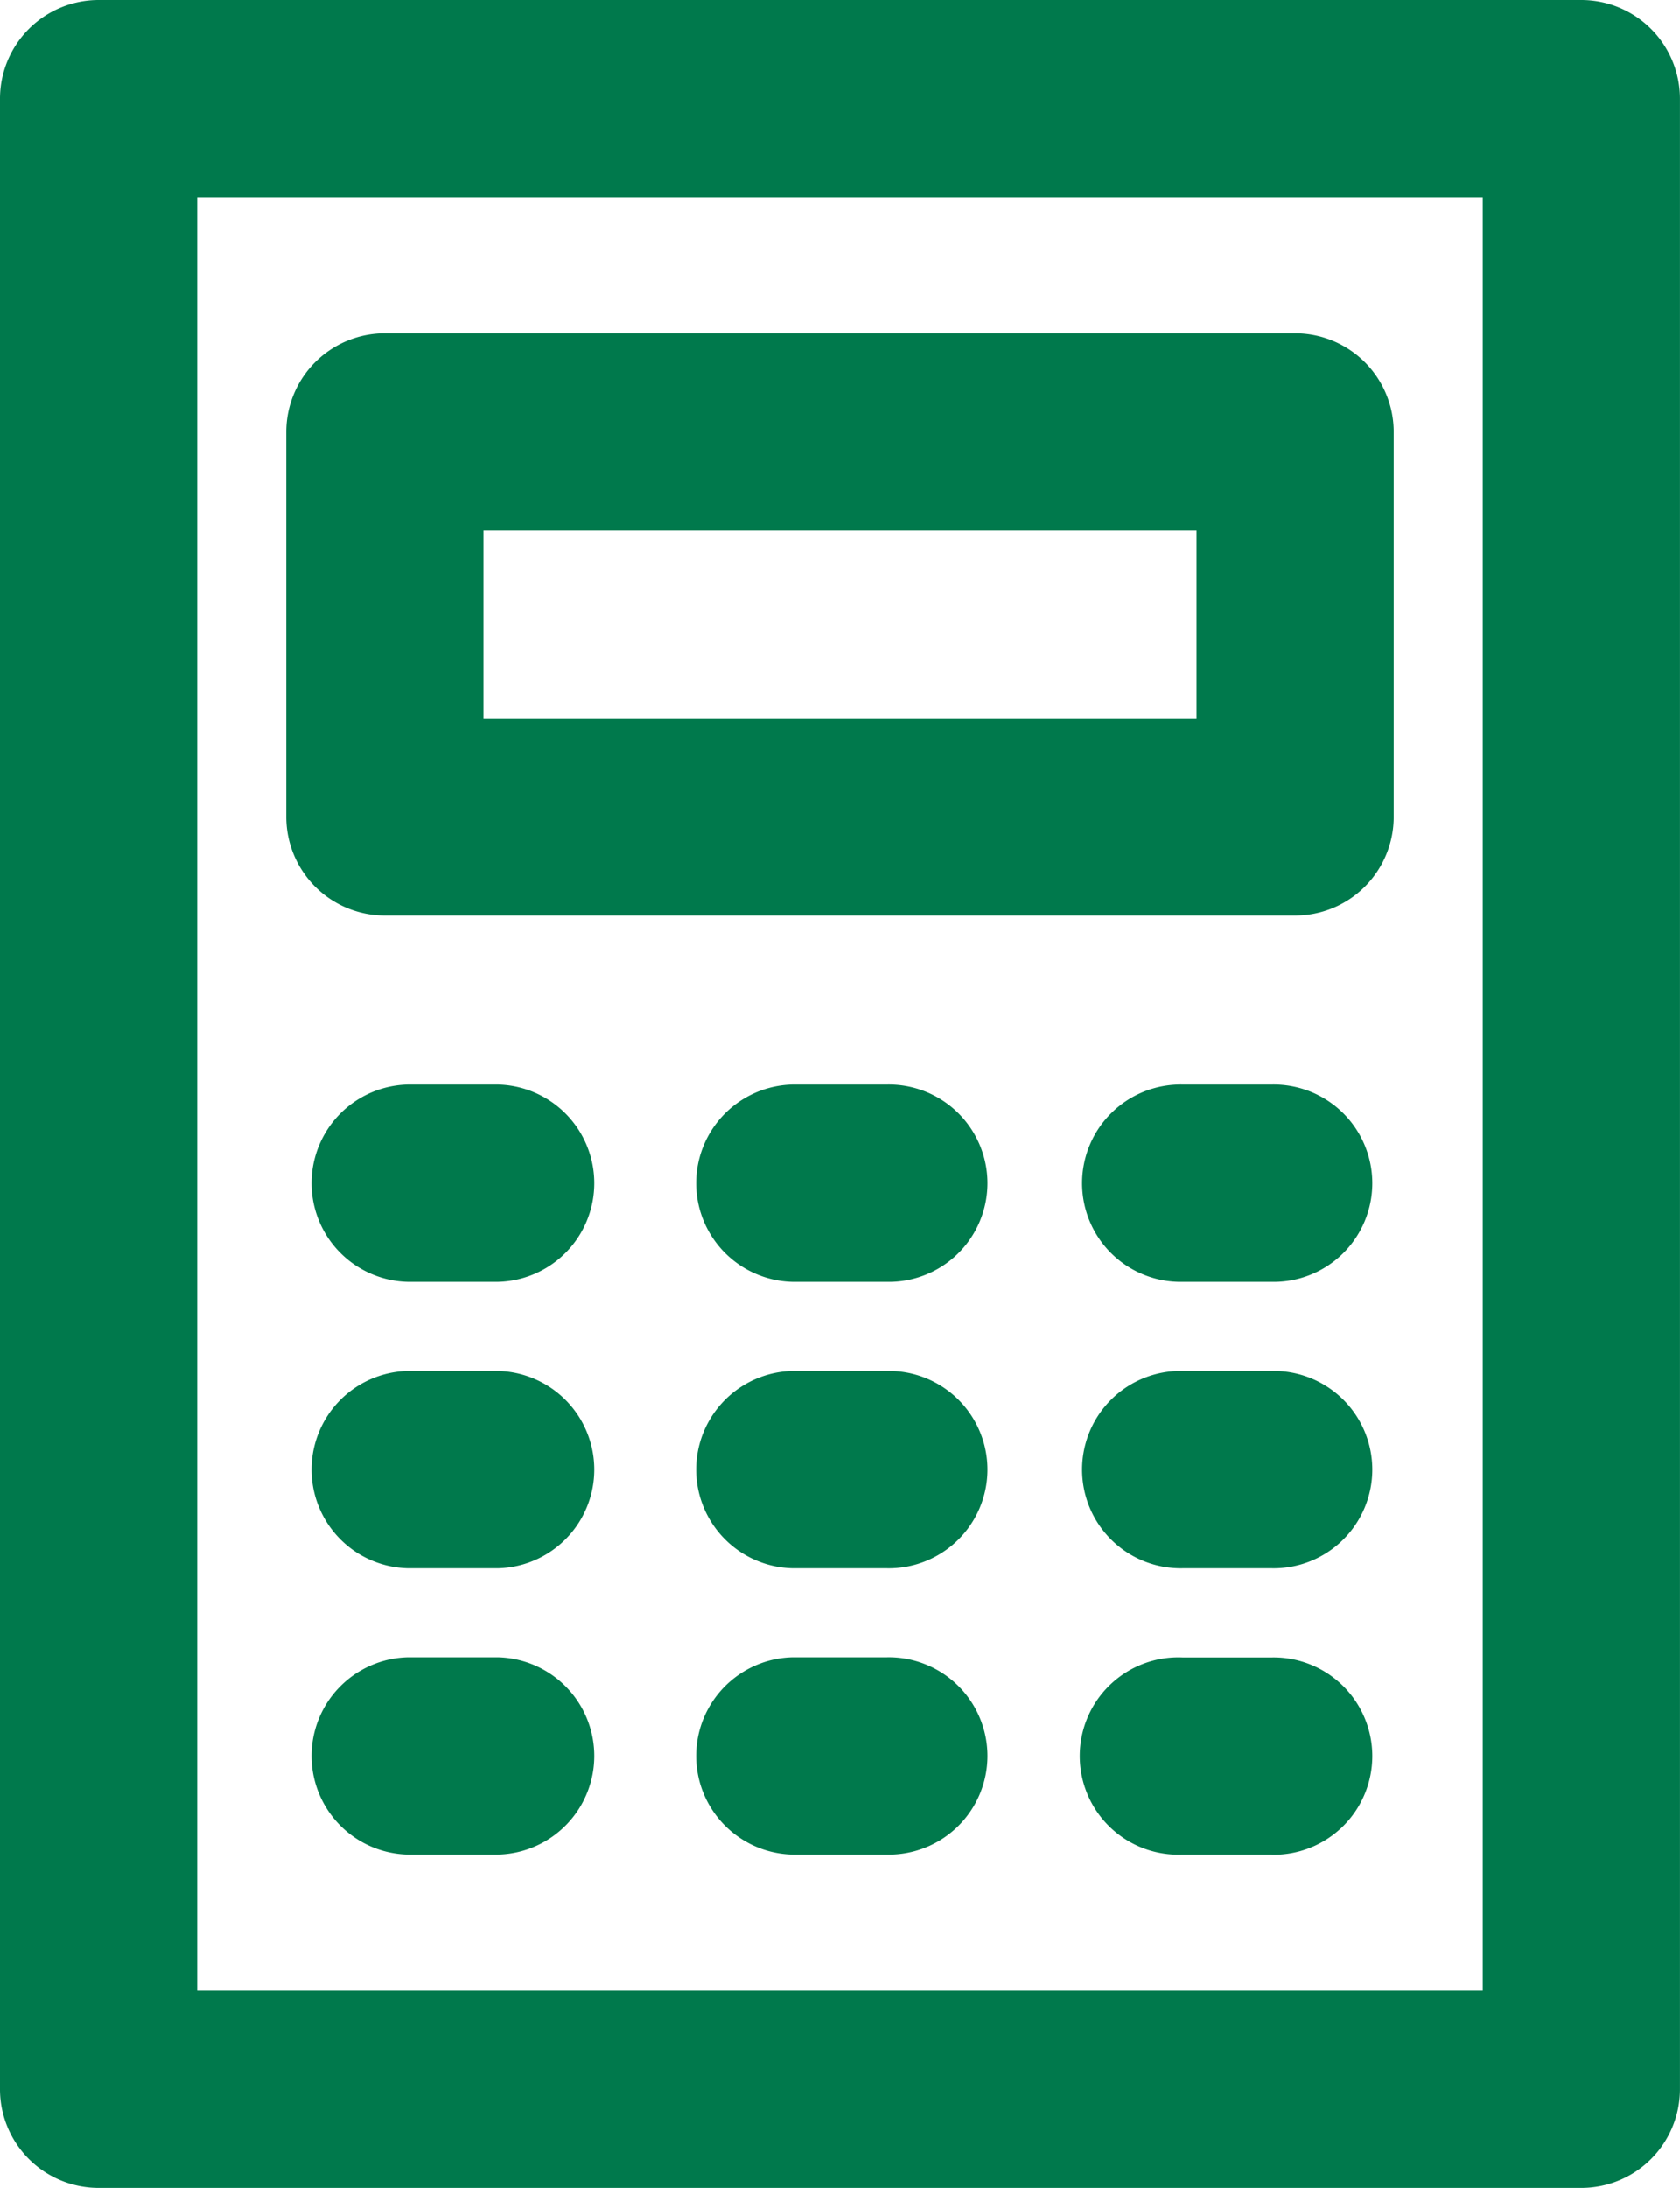 <svg xmlns="http://www.w3.org/2000/svg" viewBox="0 0 464.53 604.61"><defs><style>.cls-1{fill:#00794c;}</style></defs><title>calculatoralt</title><g id="Layer_2" data-name="Layer 2"><g id="Ñëîé_1" data-name="Ñëîé 1"><path class="cls-1" d="M437.27,604.61h-410A27.25,27.25,0,0,1,0,577.35V27.27A27.26,27.26,0,0,1,27.26,0h410a27.26,27.26,0,0,1,27.26,27.27V577.35A27.25,27.25,0,0,1,437.27,604.61ZM54.53,550.08H410V54.53H54.53Z"/><path class="cls-1" d="M358.11,253H106.42a27.26,27.26,0,0,1-27.26-27.27V119.39a27.26,27.26,0,0,1,27.26-27.27H358.11a27.26,27.26,0,0,1,27.27,27.27V225.76A27.26,27.26,0,0,1,358.11,253ZM133.69,198.5H330.85V146.65H133.69Z"/><path class="cls-1" d="M245.25,433.38h-26a27.27,27.27,0,0,1,0-54.53h26a27.27,27.27,0,1,1,0,54.53Z"/><path class="cls-1" d="M137.58,433.38H112.9a27.27,27.27,0,0,1,0-54.53h24.68a27.27,27.27,0,0,1,0,54.53Z"/><path class="cls-1" d="M351.63,433.38H327a27.27,27.27,0,1,1,0-54.53h24.67a27.27,27.27,0,1,1,0,54.53Z"/><path class="cls-1" d="M245.25,354.22h-26a27.27,27.27,0,0,1,0-54.53h26a27.27,27.27,0,1,1,0,54.53Z"/><path class="cls-1" d="M137.58,354.22H112.9a27.27,27.27,0,0,1,0-54.53h24.68a27.27,27.27,0,0,1,0,54.53Z"/><path class="cls-1" d="M351.63,354.22H327a27.27,27.27,0,1,1,0-54.53h24.67a27.27,27.27,0,1,1,0,54.53Z"/><path class="cls-1" d="M245.25,512.49h-26a27.27,27.27,0,0,1,0-54.53h26a27.27,27.27,0,1,1,0,54.53Z"/><path class="cls-1" d="M137.58,512.49H112.9a27.27,27.27,0,0,1,0-54.53h24.68a27.27,27.27,0,0,1,0,54.53Z"/><path class="cls-1" d="M351.63,512.49H327A27.27,27.27,0,1,1,327,458h24.67a27.27,27.27,0,1,1,0,54.53Z"/></g></g></svg>
